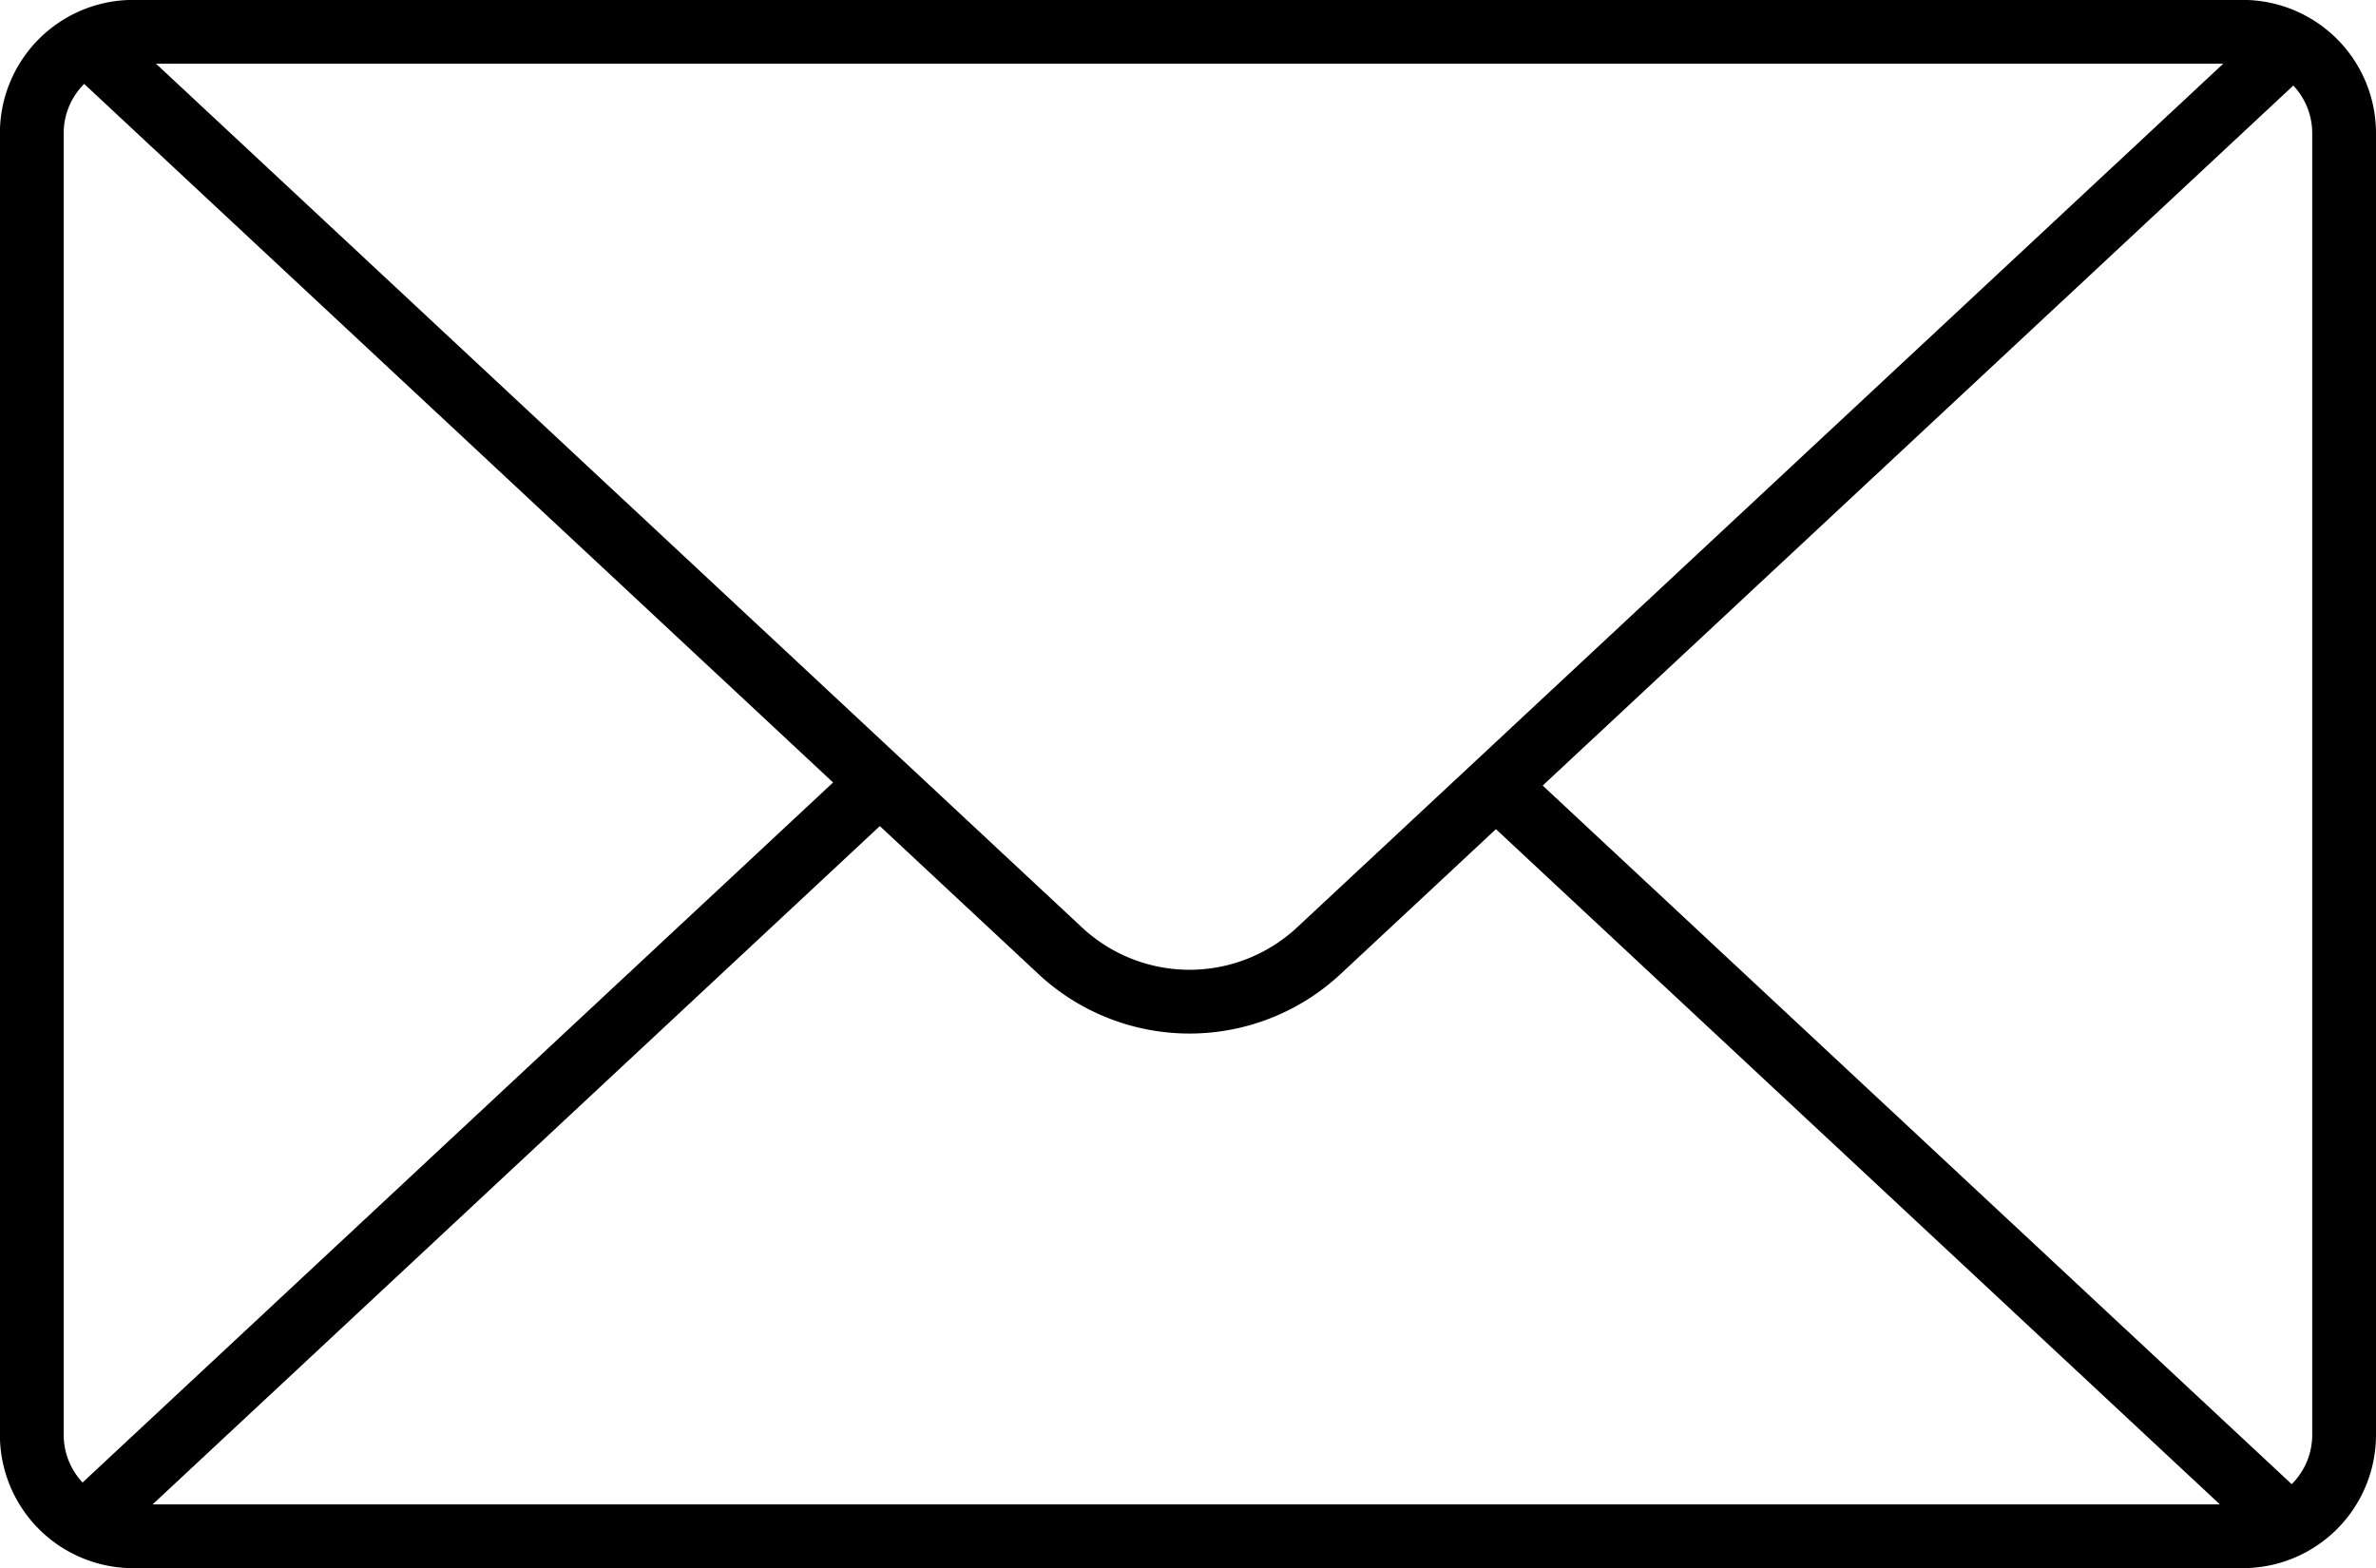 <svg xmlns="http://www.w3.org/2000/svg" width="105.426" height="69.588" viewBox="0 0 105.426 69.588">
  <path id="宛名職人v30_製品ページTOP_230614ura-13" d="M99.52,68.178H5.916a4.5,4.5,0,0,1-4.5-4.5V5.916a4.5,4.5,0,0,1,4.5-4.5h93.6a4.5,4.5,0,0,1,4.5,4.5V63.682A4.5,4.5,0,0,1,99.52,68.178ZM39.049,34.724,3.768,67.635m97.8.052L66.312,34.8M3.865,1.91l43.18,40.282a8.413,8.413,0,0,0,11.48,0L101.66,1.962" transform="translate(-0.005 -0.005)" fill="none" stroke="#000" stroke-width="2.83"/>
</svg>
